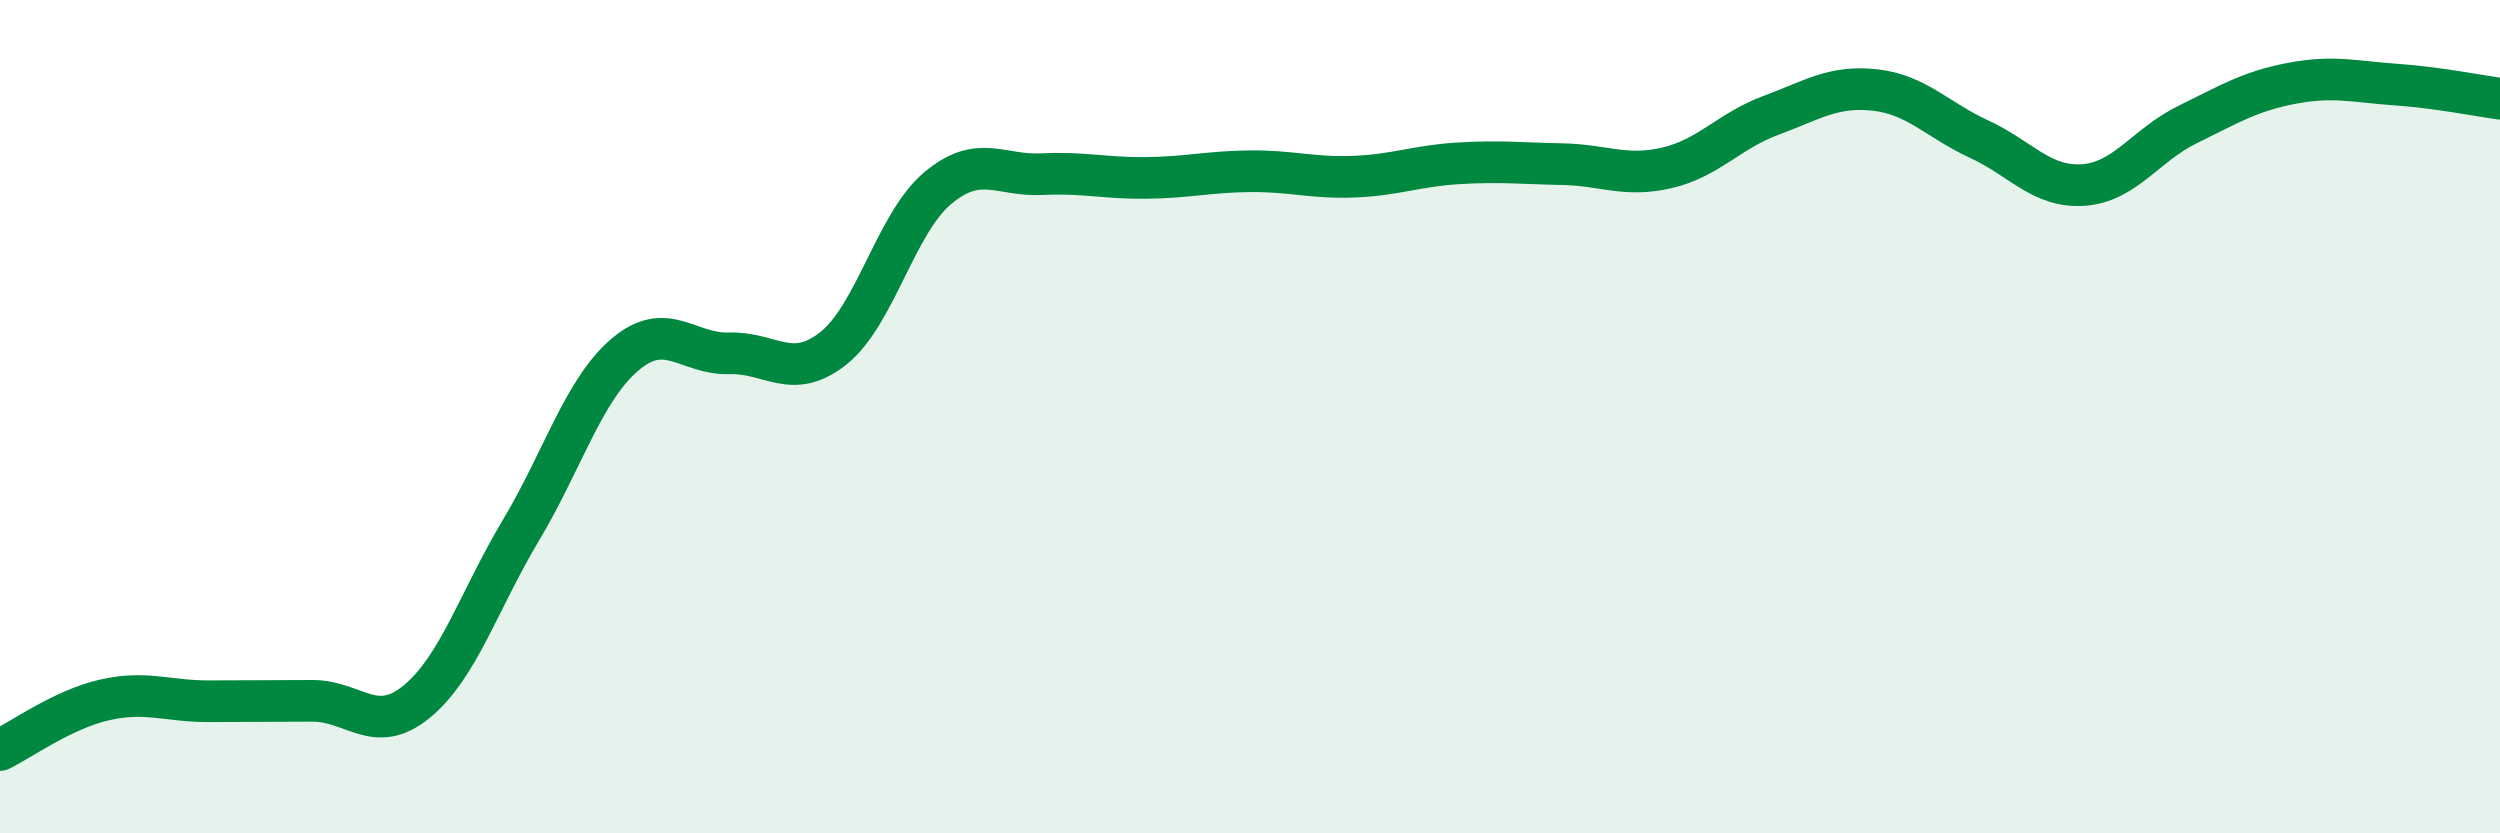 
    <svg width="60" height="20" viewBox="0 0 60 20" xmlns="http://www.w3.org/2000/svg">
      <path
        d="M 0,18 C 0.5,17.76 1.5,17.03 2.5,16.8 C 3.5,16.57 4,16.83 5,16.83 C 6,16.83 6.5,16.82 7.5,16.82 C 8.5,16.82 9,17.66 10,16.84 C 11,16.02 11.5,14.4 12.5,12.73 C 13.5,11.06 14,9.36 15,8.51 C 16,7.66 16.5,8.51 17.5,8.48 C 18.5,8.45 19,9.15 20,8.36 C 21,7.57 21.5,5.36 22.5,4.52 C 23.5,3.68 24,4.23 25,4.18 C 26,4.13 26.5,4.28 27.5,4.27 C 28.5,4.26 29,4.12 30,4.11 C 31,4.1 31.5,4.28 32.5,4.24 C 33.5,4.2 34,3.98 35,3.92 C 36,3.86 36.5,3.92 37.5,3.94 C 38.5,3.96 39,4.26 40,4.03 C 41,3.8 41.5,3.14 42.5,2.77 C 43.5,2.4 44,2.05 45,2.16 C 46,2.27 46.5,2.88 47.5,3.34 C 48.5,3.8 49,4.51 50,4.44 C 51,4.37 51.5,3.48 52.5,2.99 C 53.5,2.5 54,2.19 55,2 C 56,1.81 56.5,1.96 57.5,2.03 C 58.5,2.1 59.5,2.3 60,2.37L60 20L0 20Z"
        fill="#008740"
        opacity="0.1"
        stroke-linecap="round"
        stroke-linejoin="round"
      />
      <path
        d="M 0,18 C 0.5,17.76 1.5,17.03 2.5,16.8 C 3.5,16.57 4,16.83 5,16.83 C 6,16.83 6.5,16.82 7.5,16.82 C 8.5,16.82 9,17.66 10,16.84 C 11,16.02 11.5,14.4 12.5,12.73 C 13.5,11.06 14,9.36 15,8.51 C 16,7.66 16.5,8.51 17.5,8.48 C 18.5,8.45 19,9.15 20,8.36 C 21,7.57 21.5,5.36 22.5,4.52 C 23.5,3.68 24,4.23 25,4.18 C 26,4.13 26.5,4.28 27.5,4.27 C 28.5,4.26 29,4.12 30,4.11 C 31,4.1 31.5,4.28 32.5,4.24 C 33.5,4.2 34,3.98 35,3.92 C 36,3.86 36.5,3.92 37.5,3.94 C 38.5,3.96 39,4.26 40,4.03 C 41,3.8 41.5,3.14 42.5,2.77 C 43.5,2.4 44,2.05 45,2.16 C 46,2.27 46.5,2.88 47.5,3.34 C 48.5,3.8 49,4.51 50,4.44 C 51,4.37 51.5,3.48 52.5,2.99 C 53.5,2.5 54,2.19 55,2 C 56,1.81 56.5,1.96 57.5,2.03 C 58.5,2.1 59.5,2.3 60,2.37"
        stroke="#008740"
        stroke-width="1"
        fill="none"
        stroke-linecap="round"
        stroke-linejoin="round"
      />
    </svg>
  